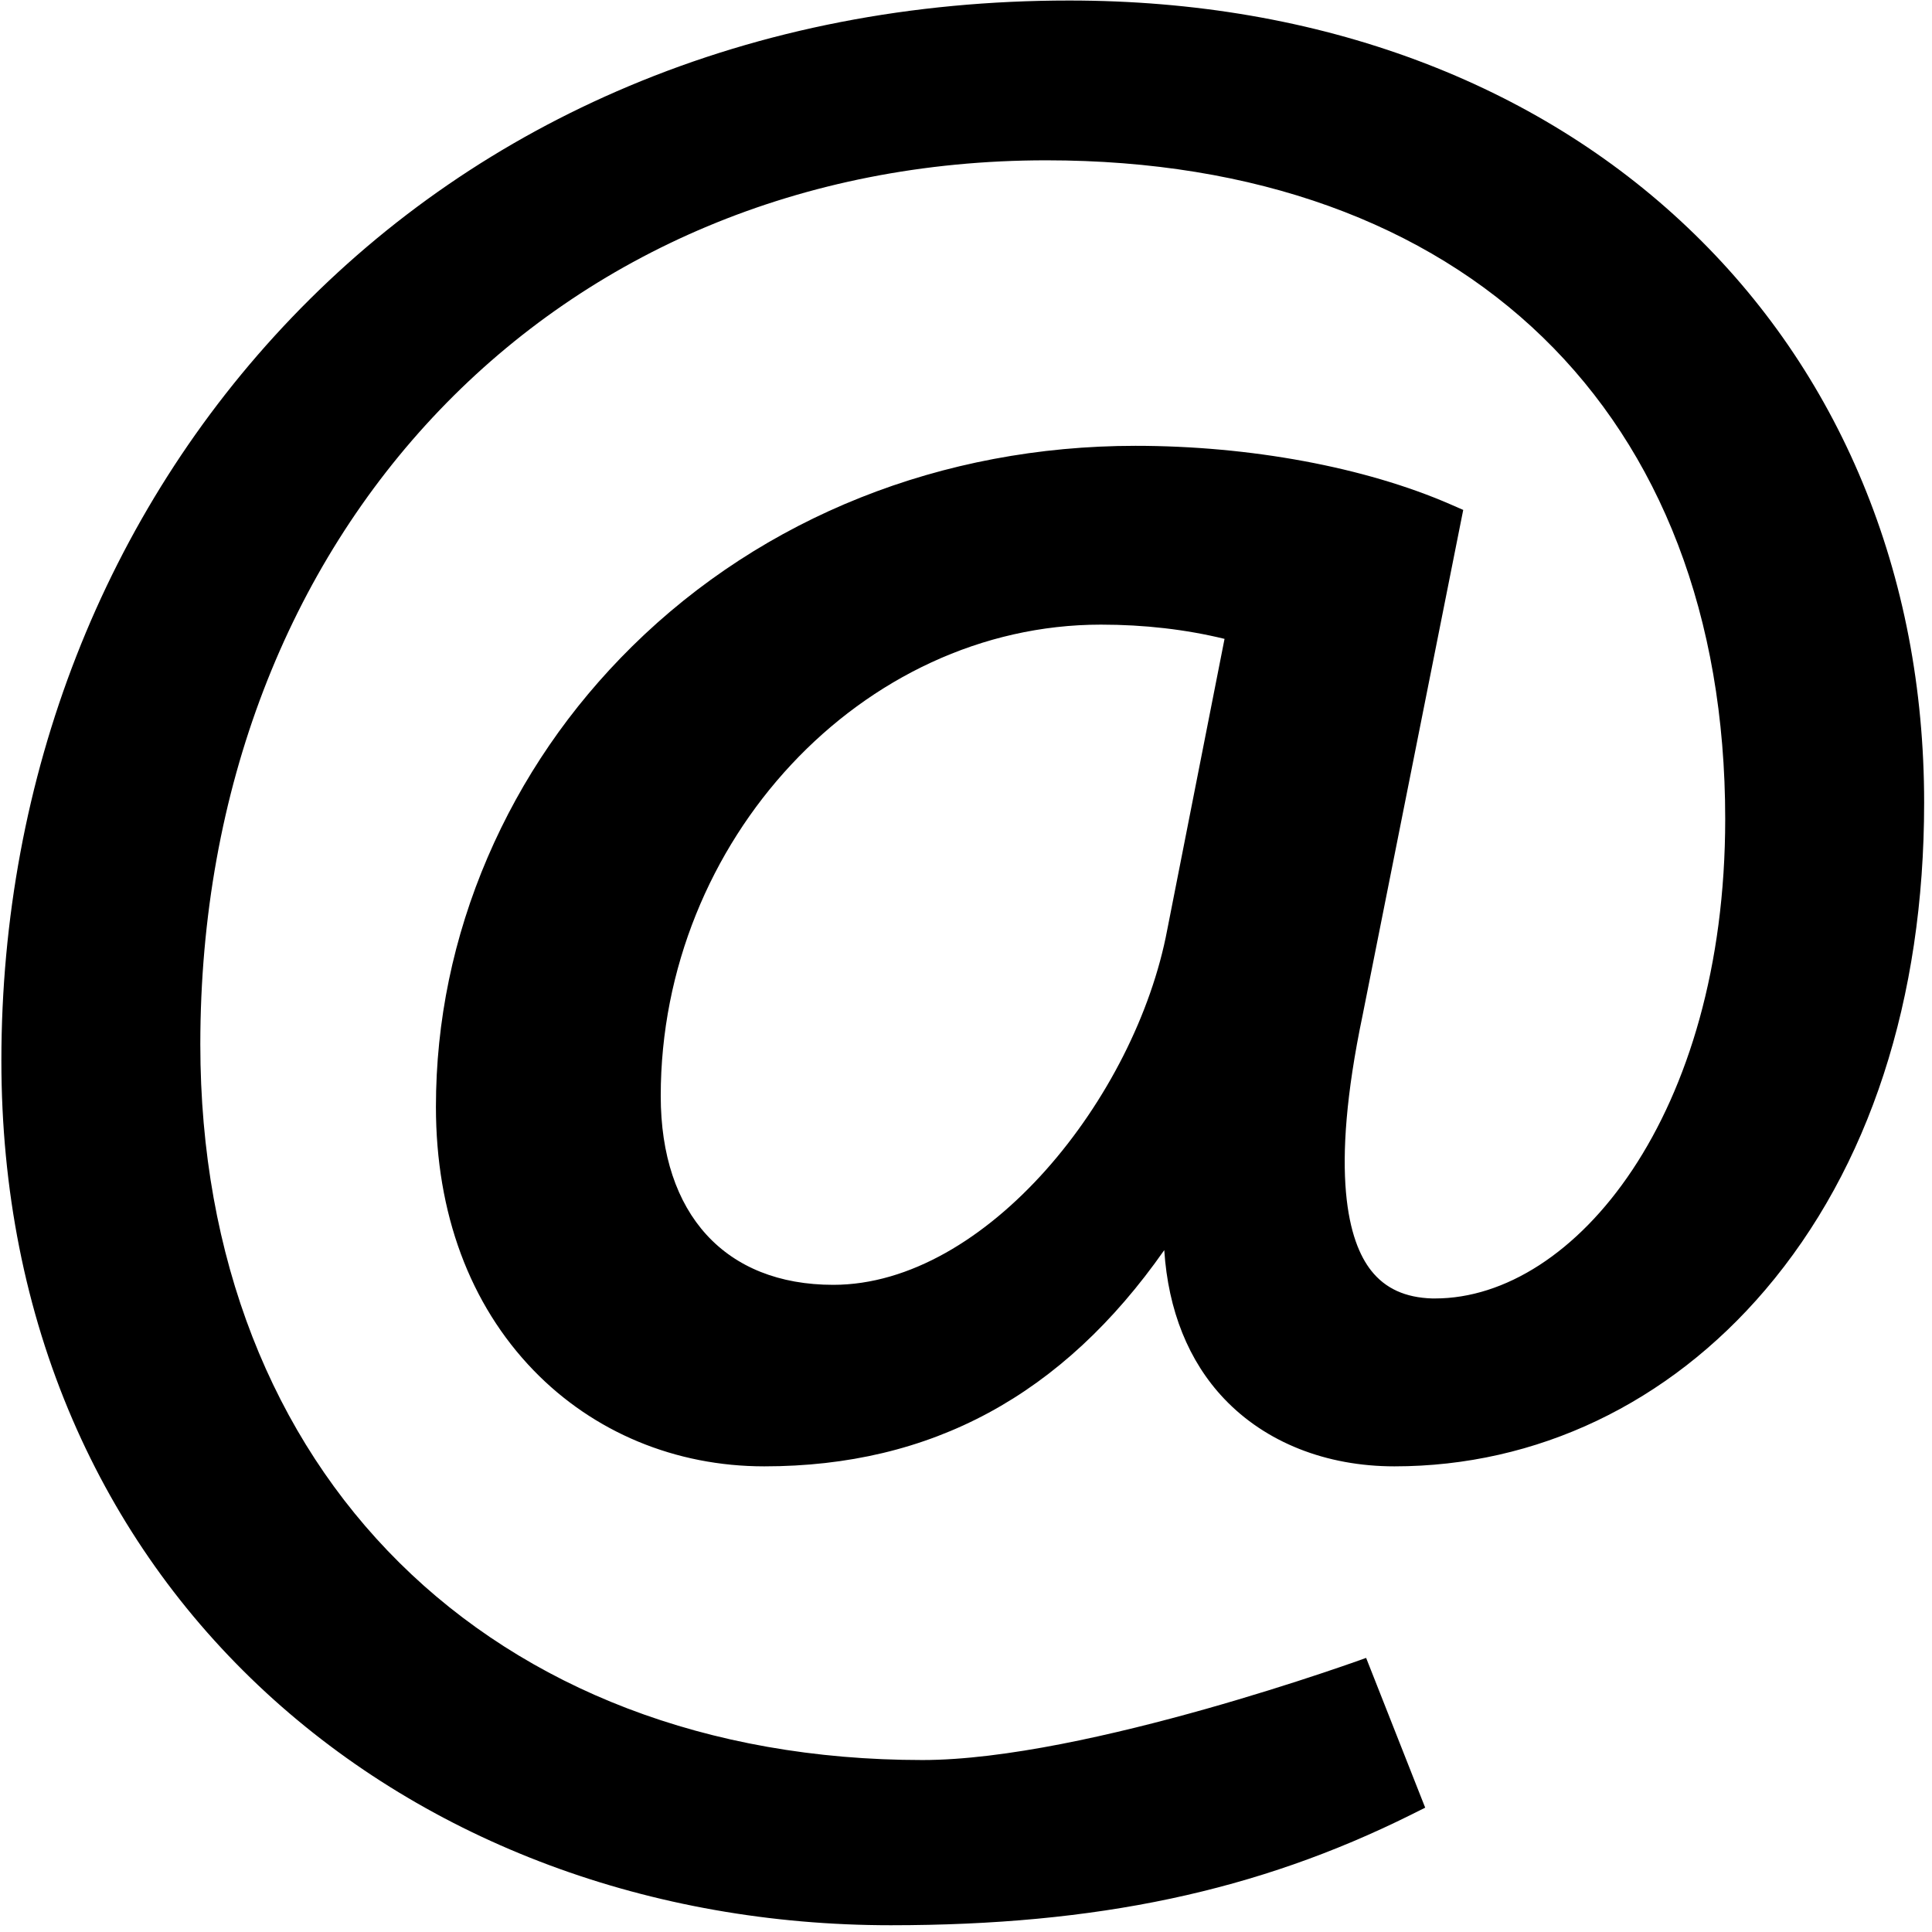 <svg xmlns="http://www.w3.org/2000/svg" xmlns:xlink="http://www.w3.org/1999/xlink" width="308" zoomAndPan="magnify" viewBox="0 0 230.88 231" height="308" preserveAspectRatio="xMidYMid meet" version="1.0"><defs><g/><clipPath id="2ffb662ef3"><path d="M 0 0.059 L 230 0.059 L 230 230.191 L 0 230.191 Z M 0 0.059 " clip-rule="nonzero"/></clipPath></defs><g fill="#5e17eb" fill-opacity="1"><g transform="translate(28.745, 191.51)"><g><path d="M 4.984 0 L 4.781 -0.922 L 4.734 -0.922 C 4.422 -0.516 4.102 -0.238 3.781 -0.094 C 3.469 0.051 3.07 0.125 2.594 0.125 C 1.957 0.125 1.457 -0.039 1.094 -0.375 C 0.727 -0.707 0.547 -1.176 0.547 -1.781 C 0.547 -3.07 1.582 -3.75 3.656 -3.812 L 4.75 -3.844 L 4.75 -4.25 C 4.75 -4.75 4.641 -5.117 4.422 -5.359 C 4.211 -5.598 3.867 -5.719 3.391 -5.719 C 2.848 -5.719 2.242 -5.555 1.578 -5.234 L 1.266 -5.984 C 1.586 -6.148 1.938 -6.281 2.312 -6.375 C 2.688 -6.477 3.066 -6.531 3.453 -6.531 C 4.211 -6.531 4.773 -6.359 5.141 -6.016 C 5.516 -5.68 5.703 -5.141 5.703 -4.391 L 5.703 0 Z M 2.781 -0.688 C 3.383 -0.688 3.859 -0.852 4.203 -1.188 C 4.555 -1.52 4.734 -1.984 4.734 -2.578 L 4.734 -3.156 L 3.75 -3.125 C 2.977 -3.094 2.422 -2.969 2.078 -2.75 C 1.742 -2.539 1.578 -2.211 1.578 -1.766 C 1.578 -1.41 1.68 -1.141 1.891 -0.953 C 2.098 -0.773 2.395 -0.688 2.781 -0.688 Z M 2.781 -0.688 "/></g></g></g><g clip-path="url(#2ffb662ef3)"><path fill="#000000" d="M 146.352 76.387 L 139.504 111.152 C 135.73 131.211 117.852 153.621 99.57 153.621 C 86.652 153.621 78.941 145.18 78.941 131.035 C 78.941 100.488 103.043 74.684 131.57 74.684 C 136.766 74.684 141.727 75.258 146.352 76.387 Z M 222.617 57.641 C 217.797 46.039 210.773 35.805 201.738 27.219 C 192.648 18.574 181.773 11.848 169.422 7.23 C 156.703 2.473 142.695 0.062 127.785 0.062 C 108.984 0.062 91.266 3.508 75.125 10.301 C 59.789 16.754 46.234 26.059 34.836 37.961 C 12.441 61.336 0.105 92.895 0.105 126.812 C 0.105 142.223 2.973 156.672 8.629 169.766 C 14.012 182.219 21.789 193.188 31.742 202.371 C 51.199 220.309 77.73 230.191 106.453 230.191 C 131.094 230.191 150.273 226.121 168.633 216.988 L 170.344 216.133 L 169.641 214.355 L 164.137 200.395 L 163.281 198.227 C 163.281 198.227 129.844 210.438 110.234 210.438 C 58.586 210.438 23.891 176.051 23.891 124.867 C 23.891 63.621 66.426 19.168 125.035 19.168 C 175.109 19.168 206.215 49.344 206.215 97.922 C 206.215 133.332 188.207 155.25 171.523 155.25 C 171.41 155.25 171.293 155.25 171.18 155.25 C 167.973 155.152 165.578 154.066 163.883 151.918 C 161.211 148.531 158.863 140.492 162.859 121.395 L 174.562 62.617 L 174.891 60.969 L 173.352 60.297 C 163.148 55.855 149.426 53.305 135.699 53.305 C 112.578 53.305 91.207 61.82 75.523 77.281 C 68.113 84.59 62.301 93.074 58.246 102.504 C 54.145 112.062 52.062 122.098 52.062 132.336 C 52.062 145.059 56.102 155.957 63.746 163.855 C 70.906 171.25 80.695 175.324 91.312 175.324 C 111.281 175.324 126.969 166.855 139.145 149.473 C 139.613 156.68 142.051 162.758 146.305 167.238 C 151.254 172.453 158.488 175.324 166.668 175.324 C 183.668 175.324 199.414 167.828 211.008 154.219 C 223.434 139.633 230 119.492 230 95.973 C 230 82.336 227.52 69.438 222.617 57.641 " fill-opacity="1" fill-rule="nonzero"/></g></svg>